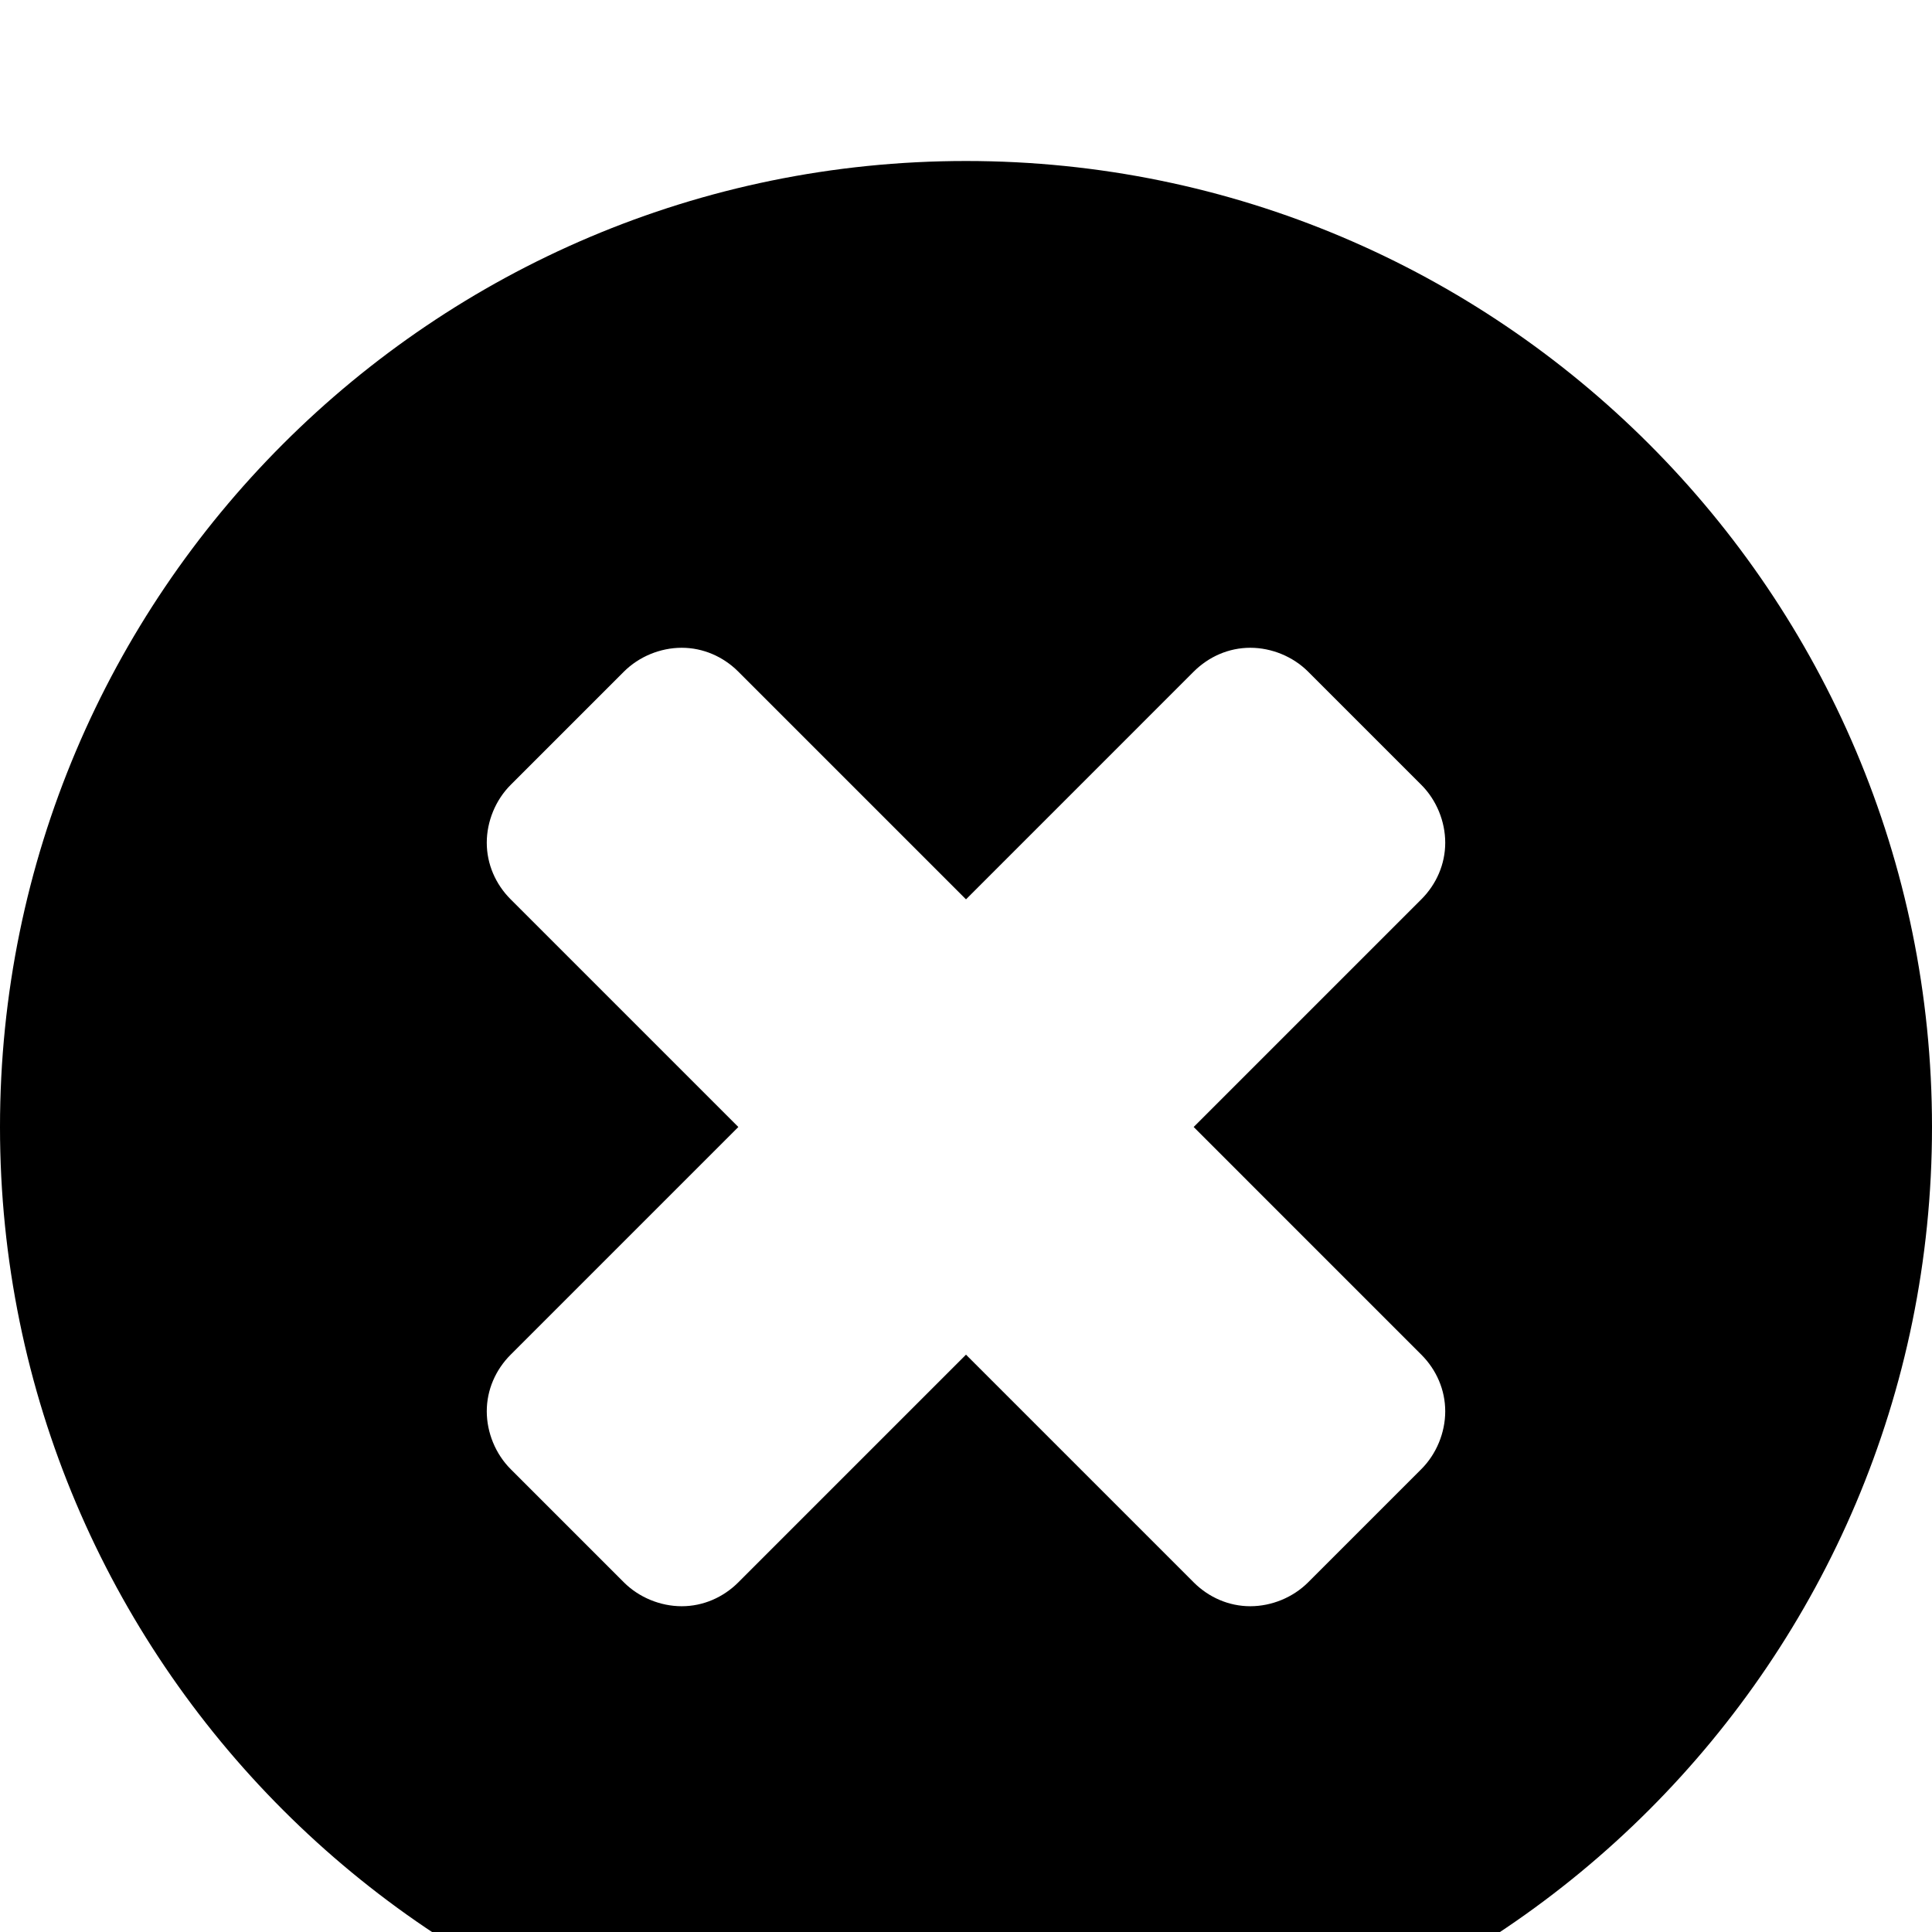 <svg width="1536" height="1536" xmlns="http://www.w3.org/2000/svg">
    <path d="M1149 1122c0-17-7-33-19-45L949 896l181-181c12-12 19-28 19-45s-7-34-19-46l-90-90c-12-12-29-19-46-19s-33 7-45 19L768 715 587 534c-12-12-28-19-45-19s-34 7-46 19l-90 90c-12 12-19 29-19 46s7 33 19 45l181 181-181 181c-12 12-19 28-19 45s7 34 19 46l90 90c12 12 29 19 46 19s33-7 45-19l181-181 181 181c12 12 28 19 45 19s34-7 46-19l90-90c12-12 19-29 19-46zm387-226c0 424-344 768-768 768S0 1320 0 896s344-768 768-768 768 344 768 768z"/>
</svg>
